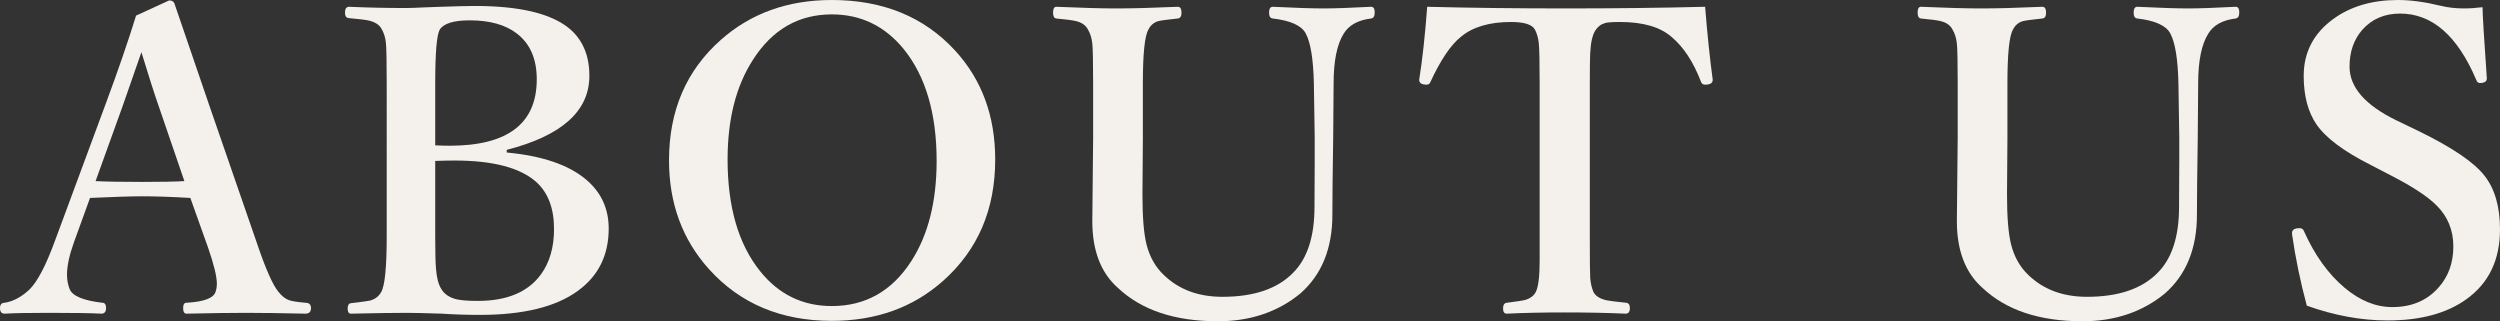 <?xml version="1.0" encoding="UTF-8"?><svg id="_レイヤー_2" xmlns="http://www.w3.org/2000/svg" width="534.498" height="68.687" viewBox="0 0 534.498 68.687"><rect x="0" y="0" width="534.498" height="68.687" fill="#333333" stroke="none"/><defs><style>.cls-1{fill:#f4f0eb;}</style></defs><g id="_レイヤー_1-2"><g><path class="cls-1" d="M40.693,42.319c-4.043-.234-7.471-.352-10.283-.352-2.315,0-6.036,.117-11.162,.352l-3.428,9.448c-.996,2.784-1.494,5.098-1.494,6.943,0,1.114,.19,2.153,.571,3.12,.615,1.465,2.944,2.432,6.987,2.9,.527,0,.791,.381,.791,1.143,0,.791-.337,1.187-1.011,1.187-2.197-.117-5.933-.176-11.206-.176-4.336,0-7.486,.059-9.448,.176-.674,0-1.011-.396-1.011-1.187,0-.762,.337-1.143,1.011-1.143,1.816-.292,3.574-1.23,5.273-2.812,1.728-1.699,3.56-5.2,5.493-10.503l10.811-29.18c2.695-7.266,4.863-13.564,6.504-18.896L36.167,.088c.644,0,1.04,.279,1.187,.835,.439,1.348,2.929,8.628,7.471,21.841l10.151,29.355c1.816,5.361,3.325,8.774,4.526,10.239,.761,.967,1.552,1.582,2.373,1.846,.615,.205,1.758,.381,3.428,.527,.791,0,1.187,.381,1.187,1.143,0,.791-.396,1.187-1.187,1.187-5.333-.117-9.58-.176-12.744-.176-3.106,0-7.339,.059-12.7,.176-.469,0-.703-.396-.703-1.187,0-.762,.234-1.143,.703-1.143,3.75-.205,5.83-.996,6.24-2.373,.176-.527,.264-1.099,.264-1.714,0-1.523-.63-4.102-1.89-7.734l-3.779-10.591ZM30.234,11.162l-4.043,11.602-5.757,15.952c1.962,.117,5.288,.176,9.976,.176,4.277,0,7.28-.059,9.009-.176l-5.405-15.776c-.967-2.753-2.227-6.68-3.779-11.777Z"/><path class="cls-1" d="M108.343,32.607c7.529,.703,13.154,2.608,16.875,5.713,3.281,2.725,4.922,6.24,4.922,10.547,0,5.684-2.197,10.123-6.592,13.315-4.688,3.428-11.675,5.142-20.962,5.142-2.754,0-5.449-.088-8.086-.264-3.721-.117-6.211-.176-7.471-.176-2.754,0-6.753,.059-11.997,.176-.469,0-.703-.366-.703-1.099,0-.703,.234-1.083,.703-1.143,2.314-.264,3.75-.468,4.307-.615,.967-.322,1.684-.908,2.153-1.758,.791-1.318,1.187-5.302,1.187-11.953V17.842c0-4.746-.059-7.646-.176-8.701-.117-1.171-.455-2.212-1.011-3.12-.499-.791-1.377-1.333-2.637-1.626-.615-.146-2.051-.322-4.307-.527-.527-.059-.791-.439-.791-1.143,0-.85,.292-1.274,.879-1.274,3.984,.176,8.042,.264,12.173,.264,.879,0,2.138-.044,3.779-.132,1.992-.088,3.208-.132,3.647-.132,3.486-.117,5.917-.176,7.295-.176,9.404,0,16.069,1.553,19.995,4.658,2.988,2.402,4.482,5.83,4.482,10.283,0,7.53-5.889,12.803-17.666,15.82v.571Zm-15.293-1.538c.908,.059,1.934,.088,3.076,.088,12.421,0,18.633-4.731,18.633-14.194,0-4.365-1.421-7.631-4.263-9.8-2.432-1.875-5.786-2.812-10.063-2.812-3.428,0-5.567,.659-6.416,1.978-.645,1.143-.967,4.981-.967,11.514v13.228Zm0,3.34v16.084c0,3.545,.058,5.889,.176,7.031,.146,1.875,.512,3.281,1.099,4.219,.644,1.114,1.728,1.861,3.252,2.241,1.025,.235,2.549,.352,4.57,.352,6.269,0,10.781-1.904,13.535-5.713,1.846-2.549,2.769-5.771,2.769-9.668,0-4.423-1.274-7.778-3.823-10.063-3.428-3.047-9.244-4.57-17.446-4.57-1.26,0-2.637,.029-4.131,.088Z"/><path class="cls-1" d="M177.838,0c10.927,0,19.702,3.589,26.323,10.767,5.742,6.24,8.613,14.019,8.613,23.335,0,10.694-3.707,19.336-11.118,25.928-6.416,5.713-14.356,8.569-23.818,8.569-10.84,0-19.585-3.676-26.235-11.03-5.713-6.328-8.569-14.091-8.569-23.291,0-10.635,3.691-19.219,11.074-25.752,6.416-5.684,14.326-8.525,23.73-8.525Zm0,3.076c-7.09,0-12.7,3.223-16.831,9.668-3.633,5.596-5.449,12.715-5.449,21.357,0,10.137,2.314,18.091,6.943,23.862,3.984,4.981,9.097,7.471,15.337,7.471,7.207,0,12.876-3.208,17.007-9.624,3.604-5.596,5.405-12.729,5.405-21.401,0-10.136-2.344-18.105-7.031-23.906-4.043-4.951-9.17-7.427-15.381-7.427Z"/><path class="cls-1" d="M272.118,1.45c4.746,.235,8.378,.352,10.898,.352,2.344,0,5.713-.117,10.107-.352,.527,0,.791,.396,.791,1.187,0,.82-.264,1.26-.791,1.318-2.812,.352-4.761,1.436-5.845,3.252-1.436,2.285-2.153,5.83-2.153,10.635l-.088,11.426c-.117,7.676-.176,13.228-.176,16.655,0,7.207-2.285,12.817-6.855,16.831-4.834,3.955-10.708,5.933-17.622,5.933-9.2,0-16.319-2.373-21.357-7.119-3.663-3.223-5.493-7.983-5.493-14.282l.176-17.754v-11.689c0-4.629-.059-7.471-.176-8.525-.117-1.143-.425-2.138-.923-2.988-.469-.908-1.304-1.509-2.505-1.802-.615-.176-2.037-.366-4.263-.571-.469-.059-.703-.468-.703-1.23,0-.85,.234-1.274,.703-1.274,5.449,.235,9.712,.352,12.788,.352,3.457,0,7.851-.117,13.184-.352,.527,0,.791,.425,.791,1.274,0,.762-.264,1.172-.791,1.23-2.344,.235-3.794,.439-4.351,.615-.879,.323-1.524,.908-1.934,1.758-.791,1.318-1.187,5.157-1.187,11.514v11.865l-.088,11.865c0,4.863,.292,8.438,.879,10.723,.674,2.637,1.904,4.805,3.691,6.504,3.222,3.105,7.397,4.658,12.524,4.658,6.738,0,11.777-1.714,15.117-5.142,3.047-3.047,4.57-7.749,4.57-14.106l.044-9.448v-5.493l-.176-11.426c-.117-5.214-.703-8.789-1.758-10.723-.908-1.67-3.252-2.725-7.031-3.164-.527-.059-.791-.468-.791-1.23,0-.85,.264-1.274,.791-1.274Z"/><path class="cls-1" d="M364.553,1.45c.468,5.86,1.011,11.06,1.626,15.601,0,.557-.337,.894-1.011,1.011-.235,.029-.439,.044-.615,.044-.439,0-.733-.205-.879-.615-1.641-4.277-3.75-7.485-6.328-9.624-2.432-2.109-6.094-3.164-10.986-3.164-1.641,0-2.696,.073-3.164,.22-.879,.235-1.582,.762-2.109,1.582-.615,.938-.982,2.534-1.099,4.79-.059,1.026-.088,3.208-.088,6.548V50.493c0,5.127,.029,8.101,.088,8.921,.088,1.143,.322,2.153,.703,3.032,.439,.85,1.377,1.436,2.812,1.758,.527,.117,1.918,.293,4.175,.527,.527,.059,.791,.439,.791,1.143,0,.791-.308,1.187-.923,1.187-3.897-.176-8.218-.264-12.964-.264-4.717,0-8.863,.088-12.437,.264-.527,0-.791-.366-.791-1.099,0-.762,.264-1.171,.791-1.23,2.168-.264,3.544-.483,4.131-.659,.967-.322,1.655-.864,2.065-1.626,.556-1.113,.835-3.325,.835-6.636V17.842c0-4.423-.059-7.266-.176-8.525-.117-1.171-.396-2.168-.835-2.988-.586-1.083-2.285-1.626-5.098-1.626-4.629,0-8.203,1.055-10.723,3.164-2.168,1.729-4.336,4.937-6.504,9.624-.147,.411-.425,.615-.835,.615-.176,0-.367-.015-.571-.044-.674-.117-1.011-.454-1.011-1.011,.674-4.189,1.245-9.389,1.714-15.601,9.169,.235,19.043,.352,29.619,.352s20.537-.117,29.795-.352Z"/><path class="cls-1" d="M456.961,1.45c4.746,.235,8.378,.352,10.898,.352,2.344,0,5.713-.117,10.107-.352,.527,0,.791,.396,.791,1.187,0,.82-.264,1.26-.791,1.318-2.812,.352-4.761,1.436-5.845,3.252-1.436,2.285-2.153,5.83-2.153,10.635l-.088,11.426c-.117,7.676-.176,13.228-.176,16.655,0,7.207-2.285,12.817-6.855,16.831-4.834,3.955-10.708,5.933-17.622,5.933-9.2,0-16.319-2.373-21.357-7.119-3.663-3.223-5.493-7.983-5.493-14.282l.176-17.754v-11.689c0-4.629-.059-7.471-.176-8.525-.117-1.143-.425-2.138-.923-2.988-.469-.908-1.304-1.509-2.505-1.802-.615-.176-2.037-.366-4.263-.571-.469-.059-.703-.468-.703-1.23,0-.85,.234-1.274,.703-1.274,5.449,.235,9.712,.352,12.788,.352,3.457,0,7.851-.117,13.184-.352,.527,0,.791,.425,.791,1.274,0,.762-.264,1.172-.791,1.23-2.344,.235-3.794,.439-4.351,.615-.879,.323-1.524,.908-1.934,1.758-.791,1.318-1.187,5.157-1.187,11.514v11.865l-.088,11.865c0,4.863,.292,8.438,.879,10.723,.674,2.637,1.904,4.805,3.691,6.504,3.222,3.105,7.397,4.658,12.524,4.658,6.738,0,11.777-1.714,15.117-5.142,3.047-3.047,4.57-7.749,4.57-14.106l.044-9.448v-5.493l-.176-11.426c-.117-5.214-.703-8.789-1.758-10.723-.908-1.67-3.252-2.725-7.031-3.164-.527-.059-.791-.468-.791-1.23,0-.85,.264-1.274,.791-1.274Z"/><path class="cls-1" d="M530.763,1.538c0,1.377,.308,6.46,.923,15.249,0,.499-.308,.806-.923,.923-.205,.029-.381,.044-.527,.044-.381,0-.645-.205-.791-.615-4.014-9.492-9.448-14.238-16.304-14.238-3.34,0-6.036,1.158-8.086,3.472-1.817,2.081-2.725,4.702-2.725,7.866,0,4.424,3.354,8.262,10.063,11.514l4.834,2.329c7.06,3.457,11.704,6.607,13.931,9.448,2.226,2.812,3.34,6.651,3.34,11.514,0,6.533-2.403,11.514-7.207,14.941-4.19,3.018-9.8,4.526-16.831,4.526-5.625,0-11.382-1.055-17.271-3.164-1.377-5.156-2.417-10.18-3.12-15.073-.03-.176-.044-.308-.044-.396,0-.586,.336-.938,1.011-1.055,.234-.029,.424-.044,.571-.044,.498,0,.82,.205,.967,.615,2.285,5.127,5.186,9.17,8.701,12.129,3.281,2.754,6.68,4.131,10.195,4.131,4.101,0,7.383-1.377,9.844-4.131,2.138-2.373,3.208-5.317,3.208-8.833,0-3.486-1.202-6.416-3.604-8.789-1.875-1.875-5.054-3.97-9.536-6.284l-4.482-2.329c-5.772-2.9-9.654-5.801-11.646-8.701-1.817-2.666-2.725-6.123-2.725-10.371,0-5.01,2.094-9.053,6.284-12.129,3.72-2.725,8.35-4.087,13.887-4.087,2.695,0,5.727,.411,9.097,1.23,1.523,.381,3.178,.571,4.966,.571,1.289,0,2.622-.088,3.999-.264Z"/></g></g></svg>